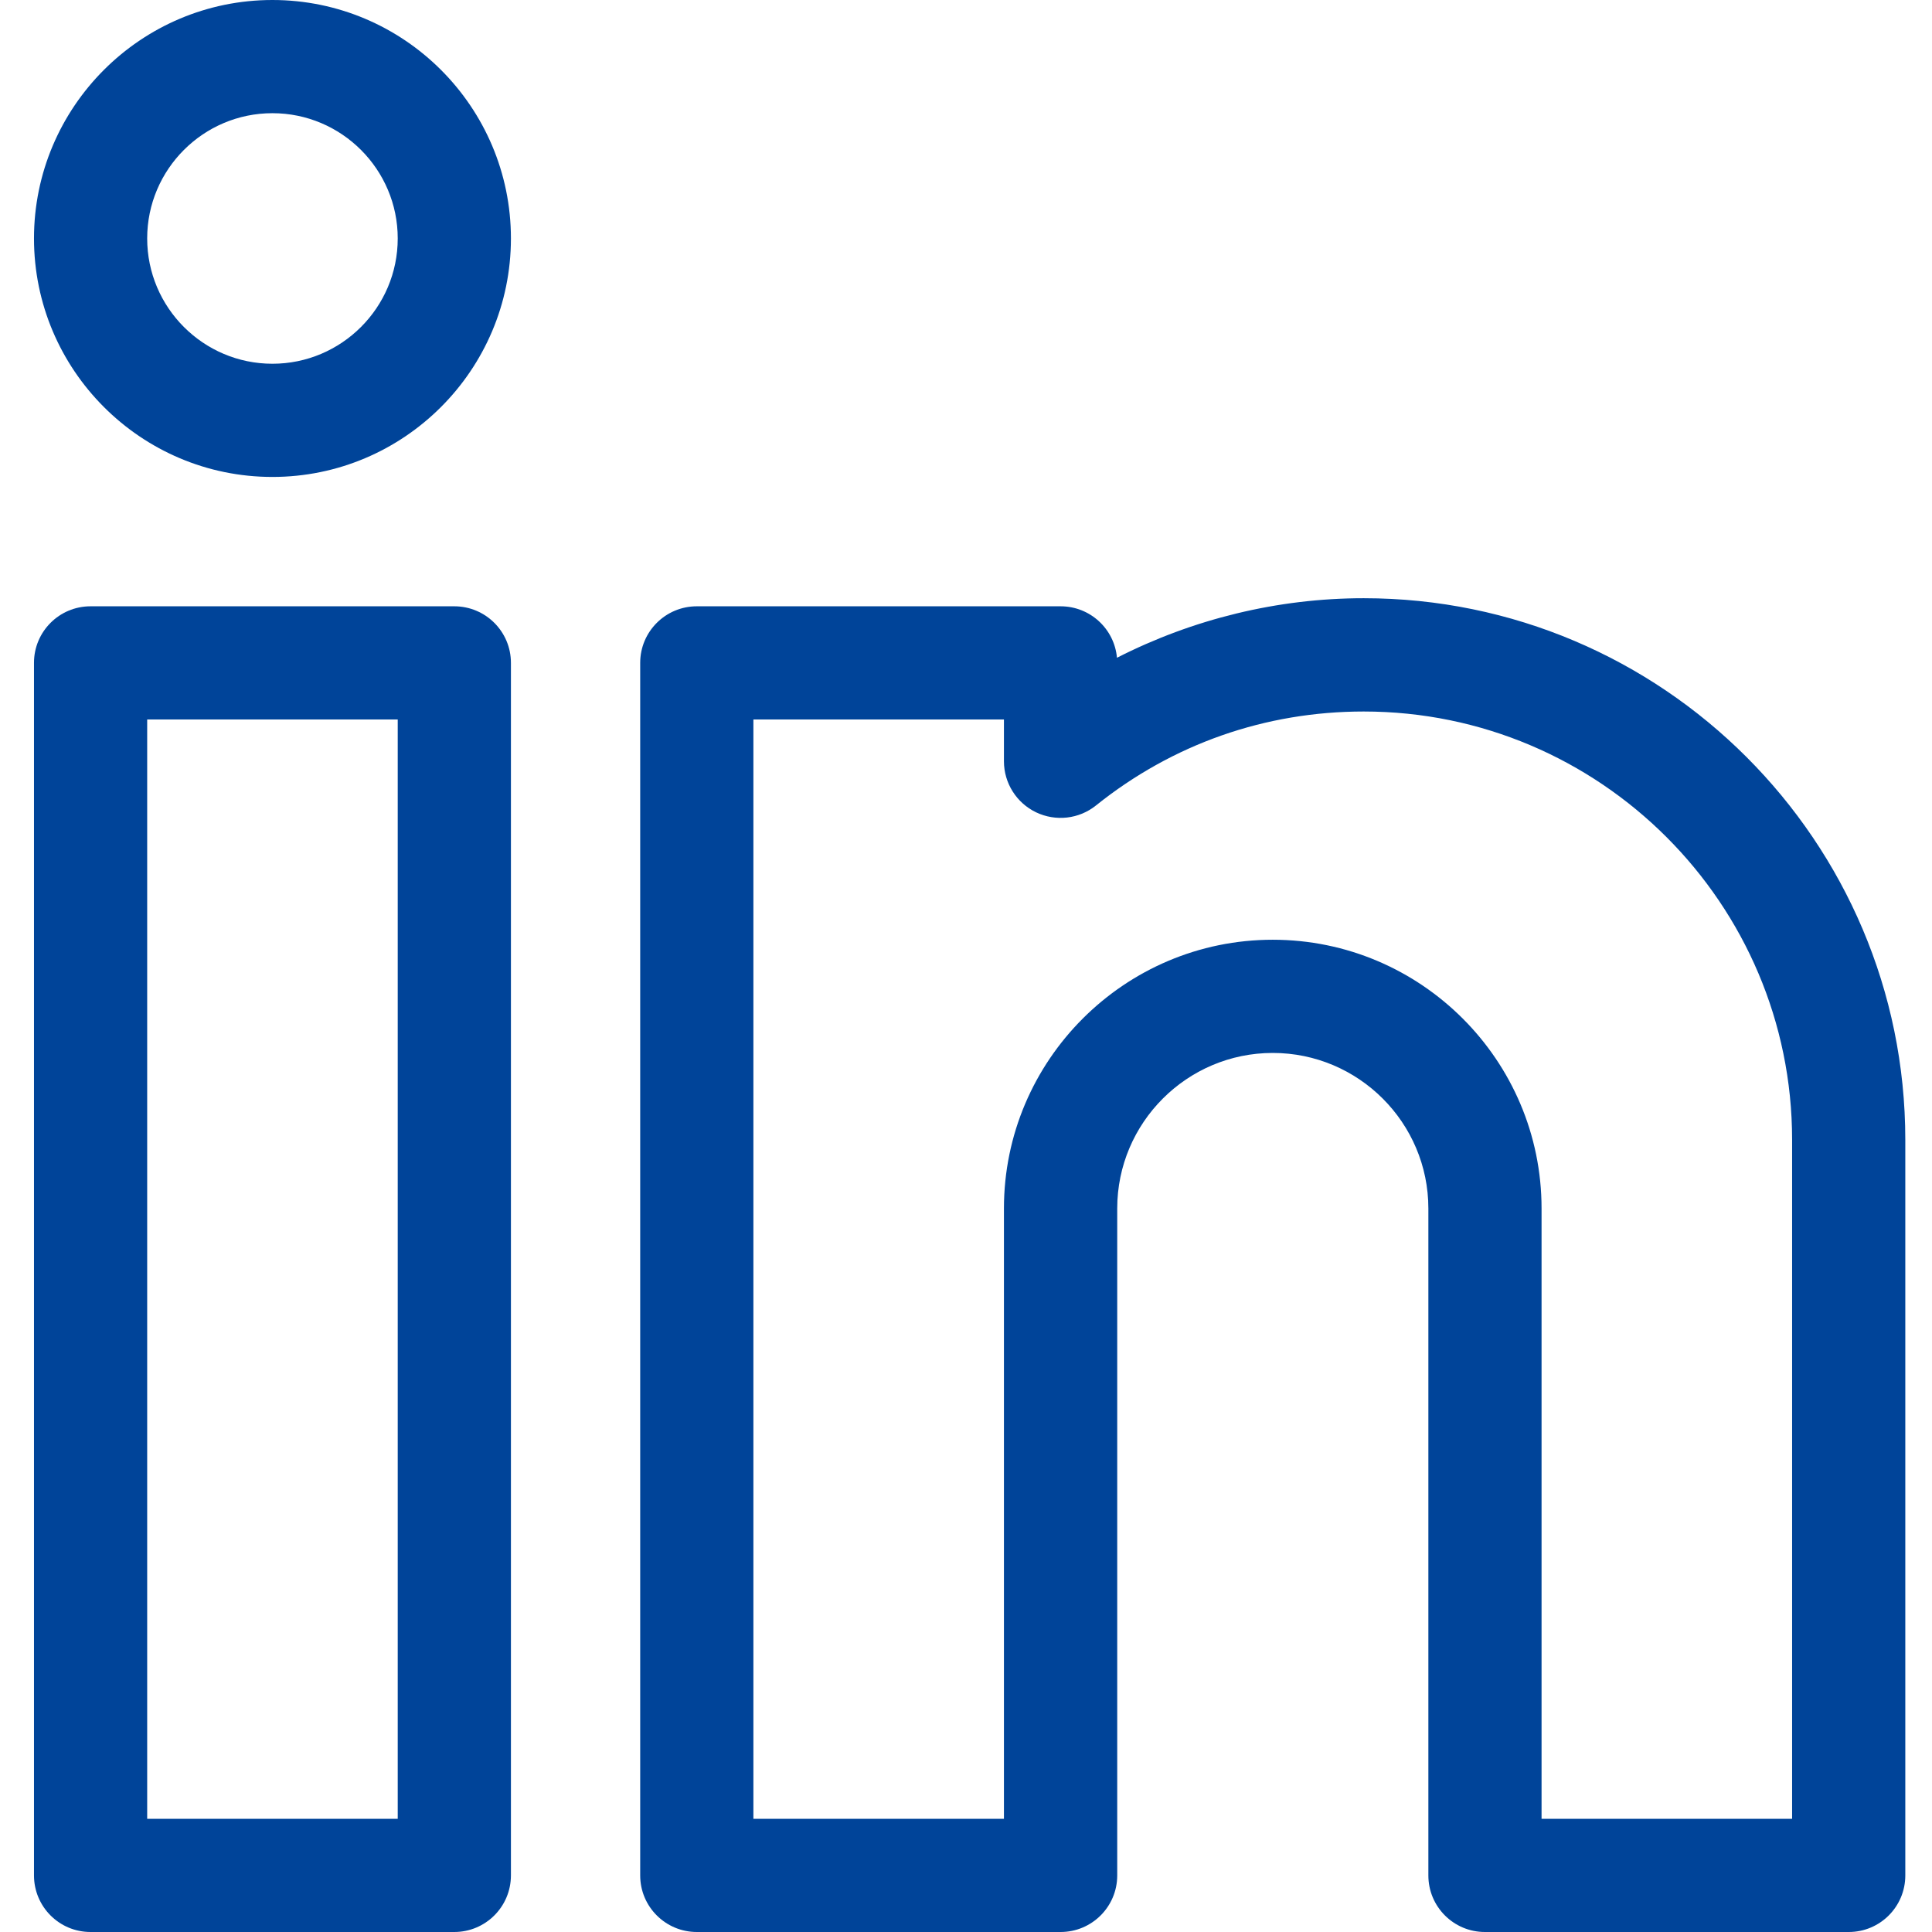 <svg xmlns="http://www.w3.org/2000/svg" width="22" height="22" viewBox="0 0 22 22" fill="none"><g clip-path="url(#clip0_17382_8057)"><path d="M5.173 6.904H1.031C0.675 6.904 0.387 7.192 0.387 7.548V21.355C0.387 21.712 0.675 22 1.031 22H5.173C5.529 22 5.818 21.712 5.818 21.355V7.548C5.818 7.192 5.529 6.904 5.173 6.904ZM4.529 20.711H1.676V8.193H4.529V20.711Z" fill="#004499"></path><path d="M3.102 0C1.605 0 0.387 1.218 0.387 2.715C0.387 4.213 1.605 5.431 3.102 5.431C4.6 5.431 5.818 4.213 5.818 2.715C5.818 1.218 4.6 0 3.102 0ZM3.102 4.142C2.316 4.142 1.676 3.502 1.676 2.715C1.676 1.929 2.316 1.289 3.102 1.289C3.889 1.289 4.529 1.929 4.529 2.715C4.529 3.502 3.889 4.142 3.102 4.142Z" fill="#004499"></path><path d="M15.529 6.812C14.549 6.812 13.584 7.049 12.719 7.49C12.69 7.162 12.414 6.904 12.077 6.904H7.935C7.579 6.904 7.29 7.192 7.29 7.548V21.356C7.29 21.712 7.579 22 7.935 22H12.077C12.433 22 12.722 21.712 12.722 21.356V13.761C12.722 12.785 13.517 11.99 14.493 11.99C15.47 11.99 16.265 12.785 16.265 13.761V21.356C16.265 21.712 16.553 22 16.909 22H21.052C21.408 22 21.696 21.712 21.696 21.356V12.979C21.696 9.579 18.93 6.812 15.529 6.812ZM20.407 20.711H17.554V13.761C17.554 12.074 16.181 10.701 14.493 10.701C12.806 10.701 11.432 12.074 11.432 13.761V20.711H8.579V8.193H11.432V8.669C11.432 8.917 11.575 9.143 11.798 9.25C12.022 9.357 12.287 9.327 12.48 9.172C13.353 8.472 14.408 8.102 15.529 8.102C18.219 8.102 20.407 10.29 20.407 12.979V20.711Z" fill="#004499"></path></g><defs><clipPath id="clip0_17382_8057"><rect width="22" height="22" fill="white"></rect></clipPath></defs></svg>